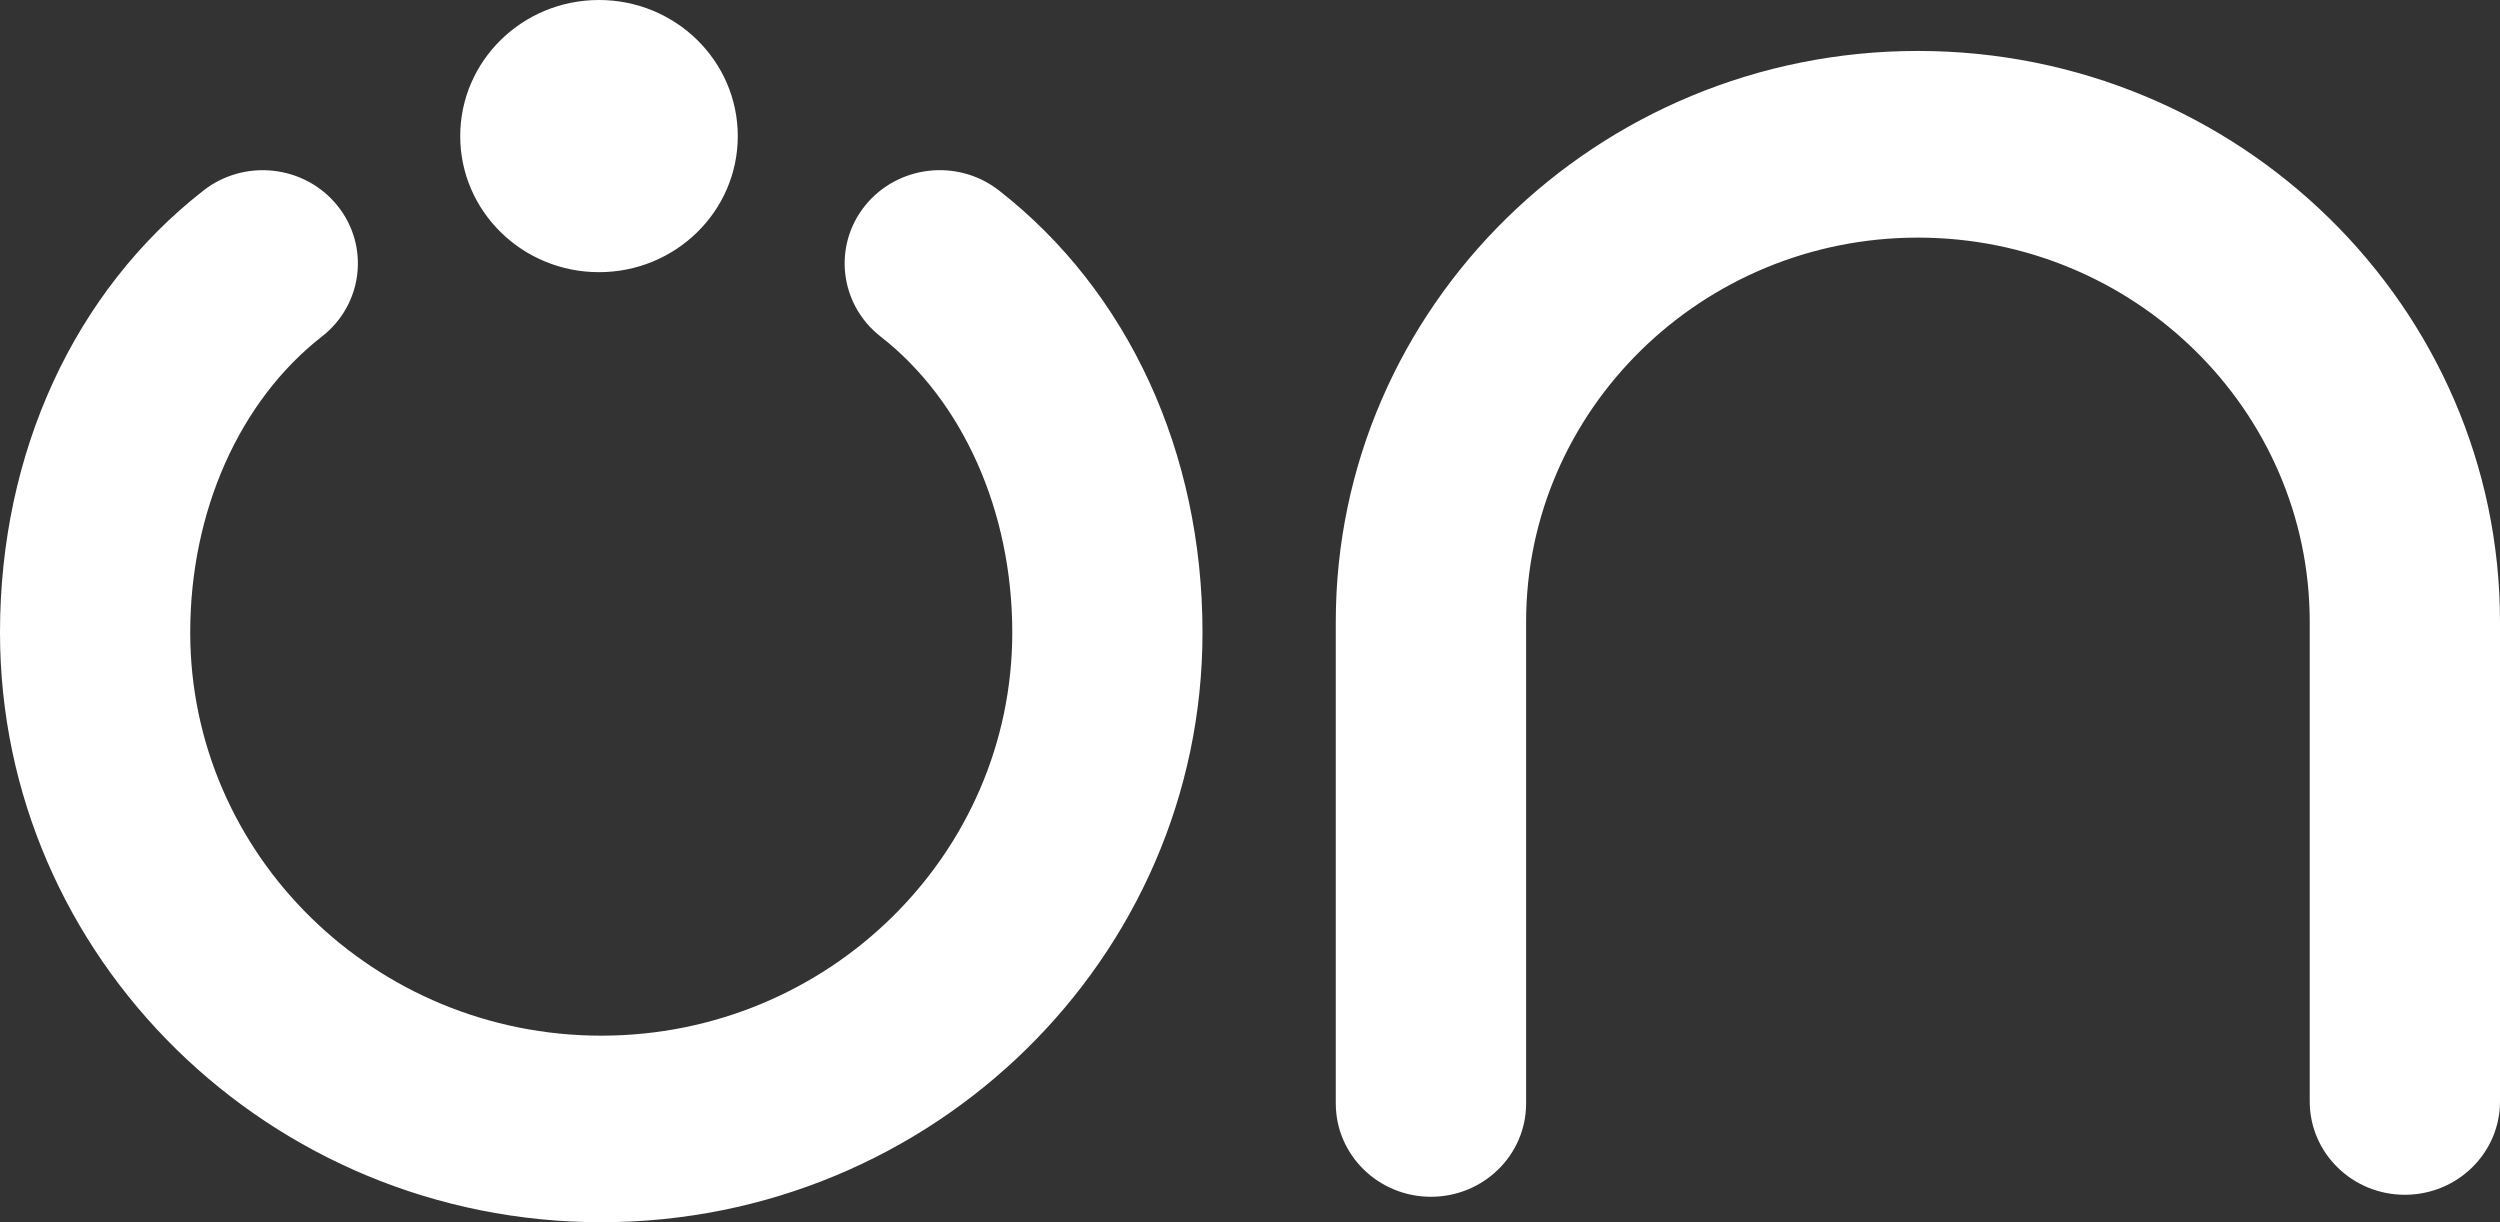 <svg width="45" height="22" viewBox="0 0 45 22" fill="none" xmlns="http://www.w3.org/2000/svg">
<rect x="0" y="0" width="45" height="22" fill="#333333" stroke="none"/>
<path d="M10.823 22C4.855 22 0 17.238 0 11.385C0 8.146 1.336 5.245 3.664 3.428C4.403 2.852 5.48 2.971 6.07 3.697C6.659 4.423 6.535 5.48 5.795 6.057C4.31 7.215 3.424 9.207 3.424 11.385C3.424 15.386 6.744 18.642 10.823 18.642C14.902 18.642 18.221 15.386 18.221 11.385C18.221 9.207 17.335 7.215 15.85 6.057C15.11 5.479 14.988 4.422 15.575 3.697C16.165 2.971 17.242 2.851 17.981 3.428C20.31 5.245 21.645 8.146 21.645 11.385C21.645 17.238 16.79 22 10.823 22ZM10.782 0C9.402 0 8.284 1.097 8.284 2.45C8.284 3.803 9.402 4.899 10.782 4.899C12.161 4.899 13.28 3.803 13.28 2.45C13.28 1.097 12.161 0 10.782 0ZM27.47 19.863V11.194C27.47 7.38 30.634 4.277 34.522 4.277C38.411 4.277 41.575 7.38 41.575 11.194V19.826C41.575 20.754 42.342 21.506 43.287 21.506C44.233 21.506 45 20.754 45 19.826V11.194C45 5.527 40.301 0.917 34.522 0.917C28.744 0.917 24.044 5.526 24.044 11.194V19.863C24.044 20.79 24.812 21.542 25.757 21.542C26.703 21.542 27.47 20.79 27.47 19.863Z" fill="white"/>
</svg>
